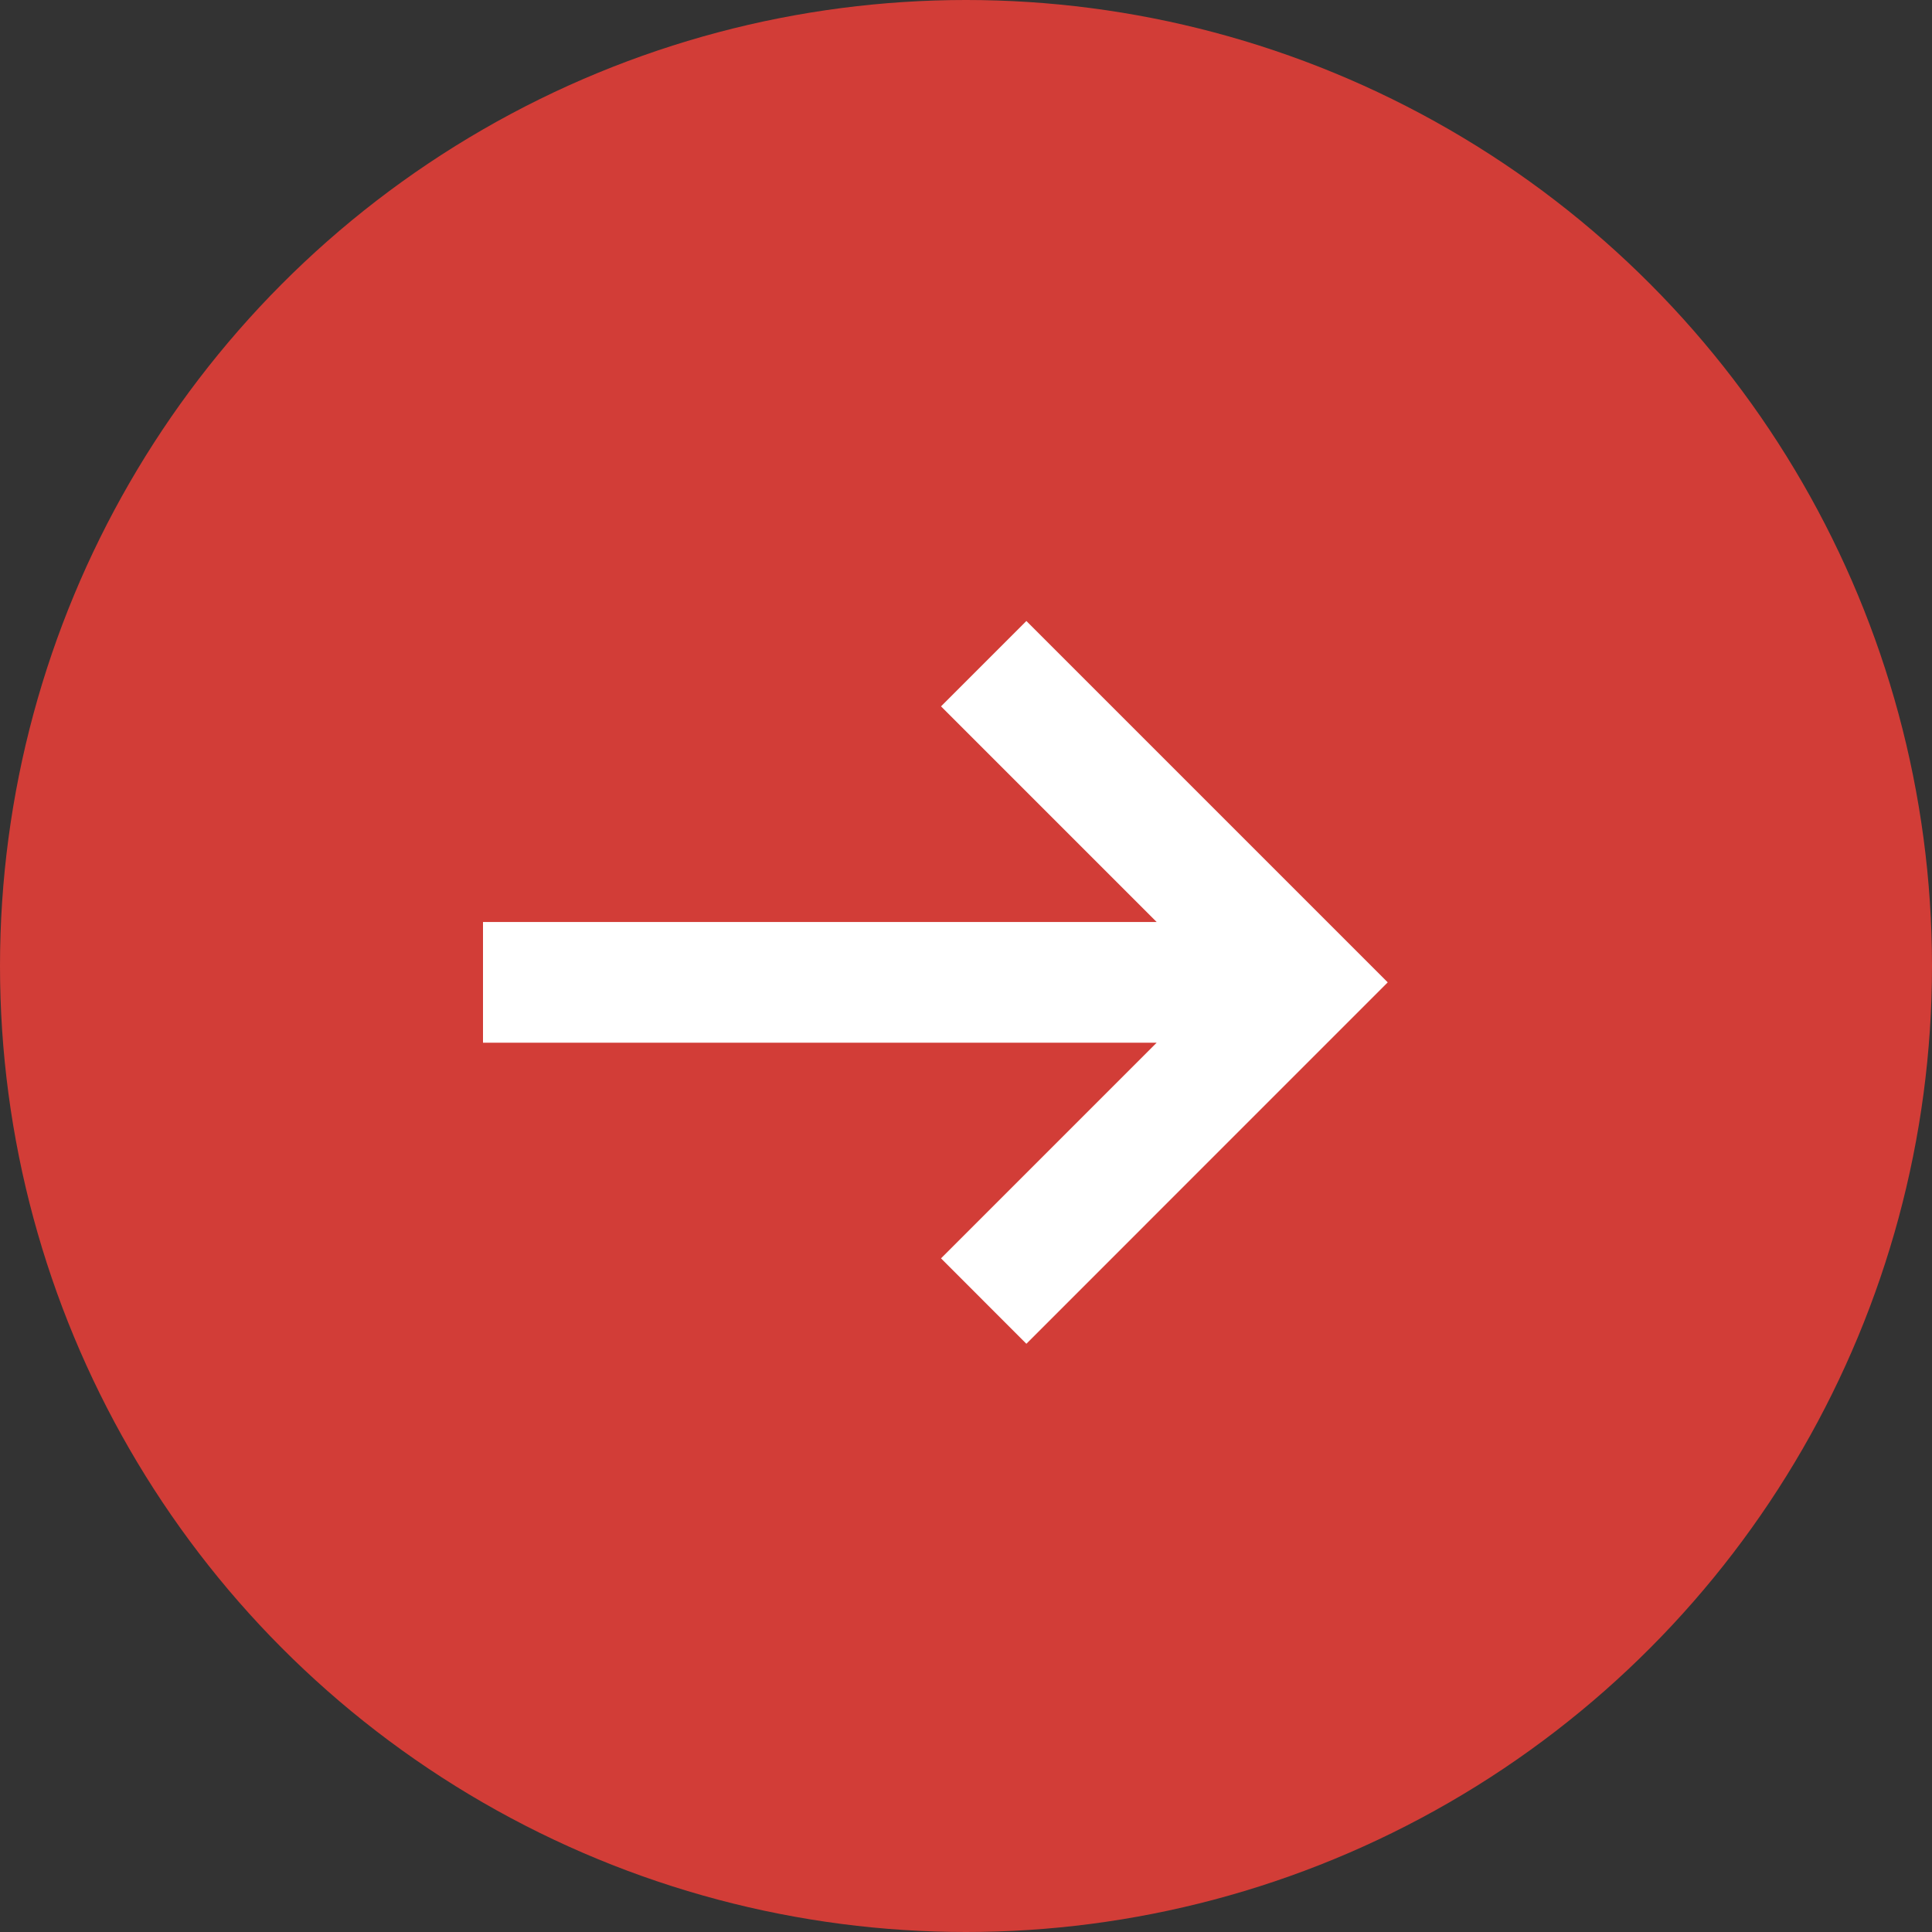<svg width="28" height="28" viewBox="0 0 28 28" fill="none" xmlns="http://www.w3.org/2000/svg">
<rect x="0" y="0" width="28" height="28" fill="#333333" stroke="none"/>
<g id="State=Hover, Allignment=Right">
<circle id="Ellipse 1" cx="14" cy="14" r="14" fill="#D23D37"/>
<path id="Vector (Stroke)" fill-rule="evenodd" clip-rule="evenodd" d="M14.875 9L20.112 14.237L14.875 19.475L13.638 18.237L16.763 15.112H7V13.362H16.763L13.638 10.237L14.875 9Z" fill="white"/>
</g>
</svg>
